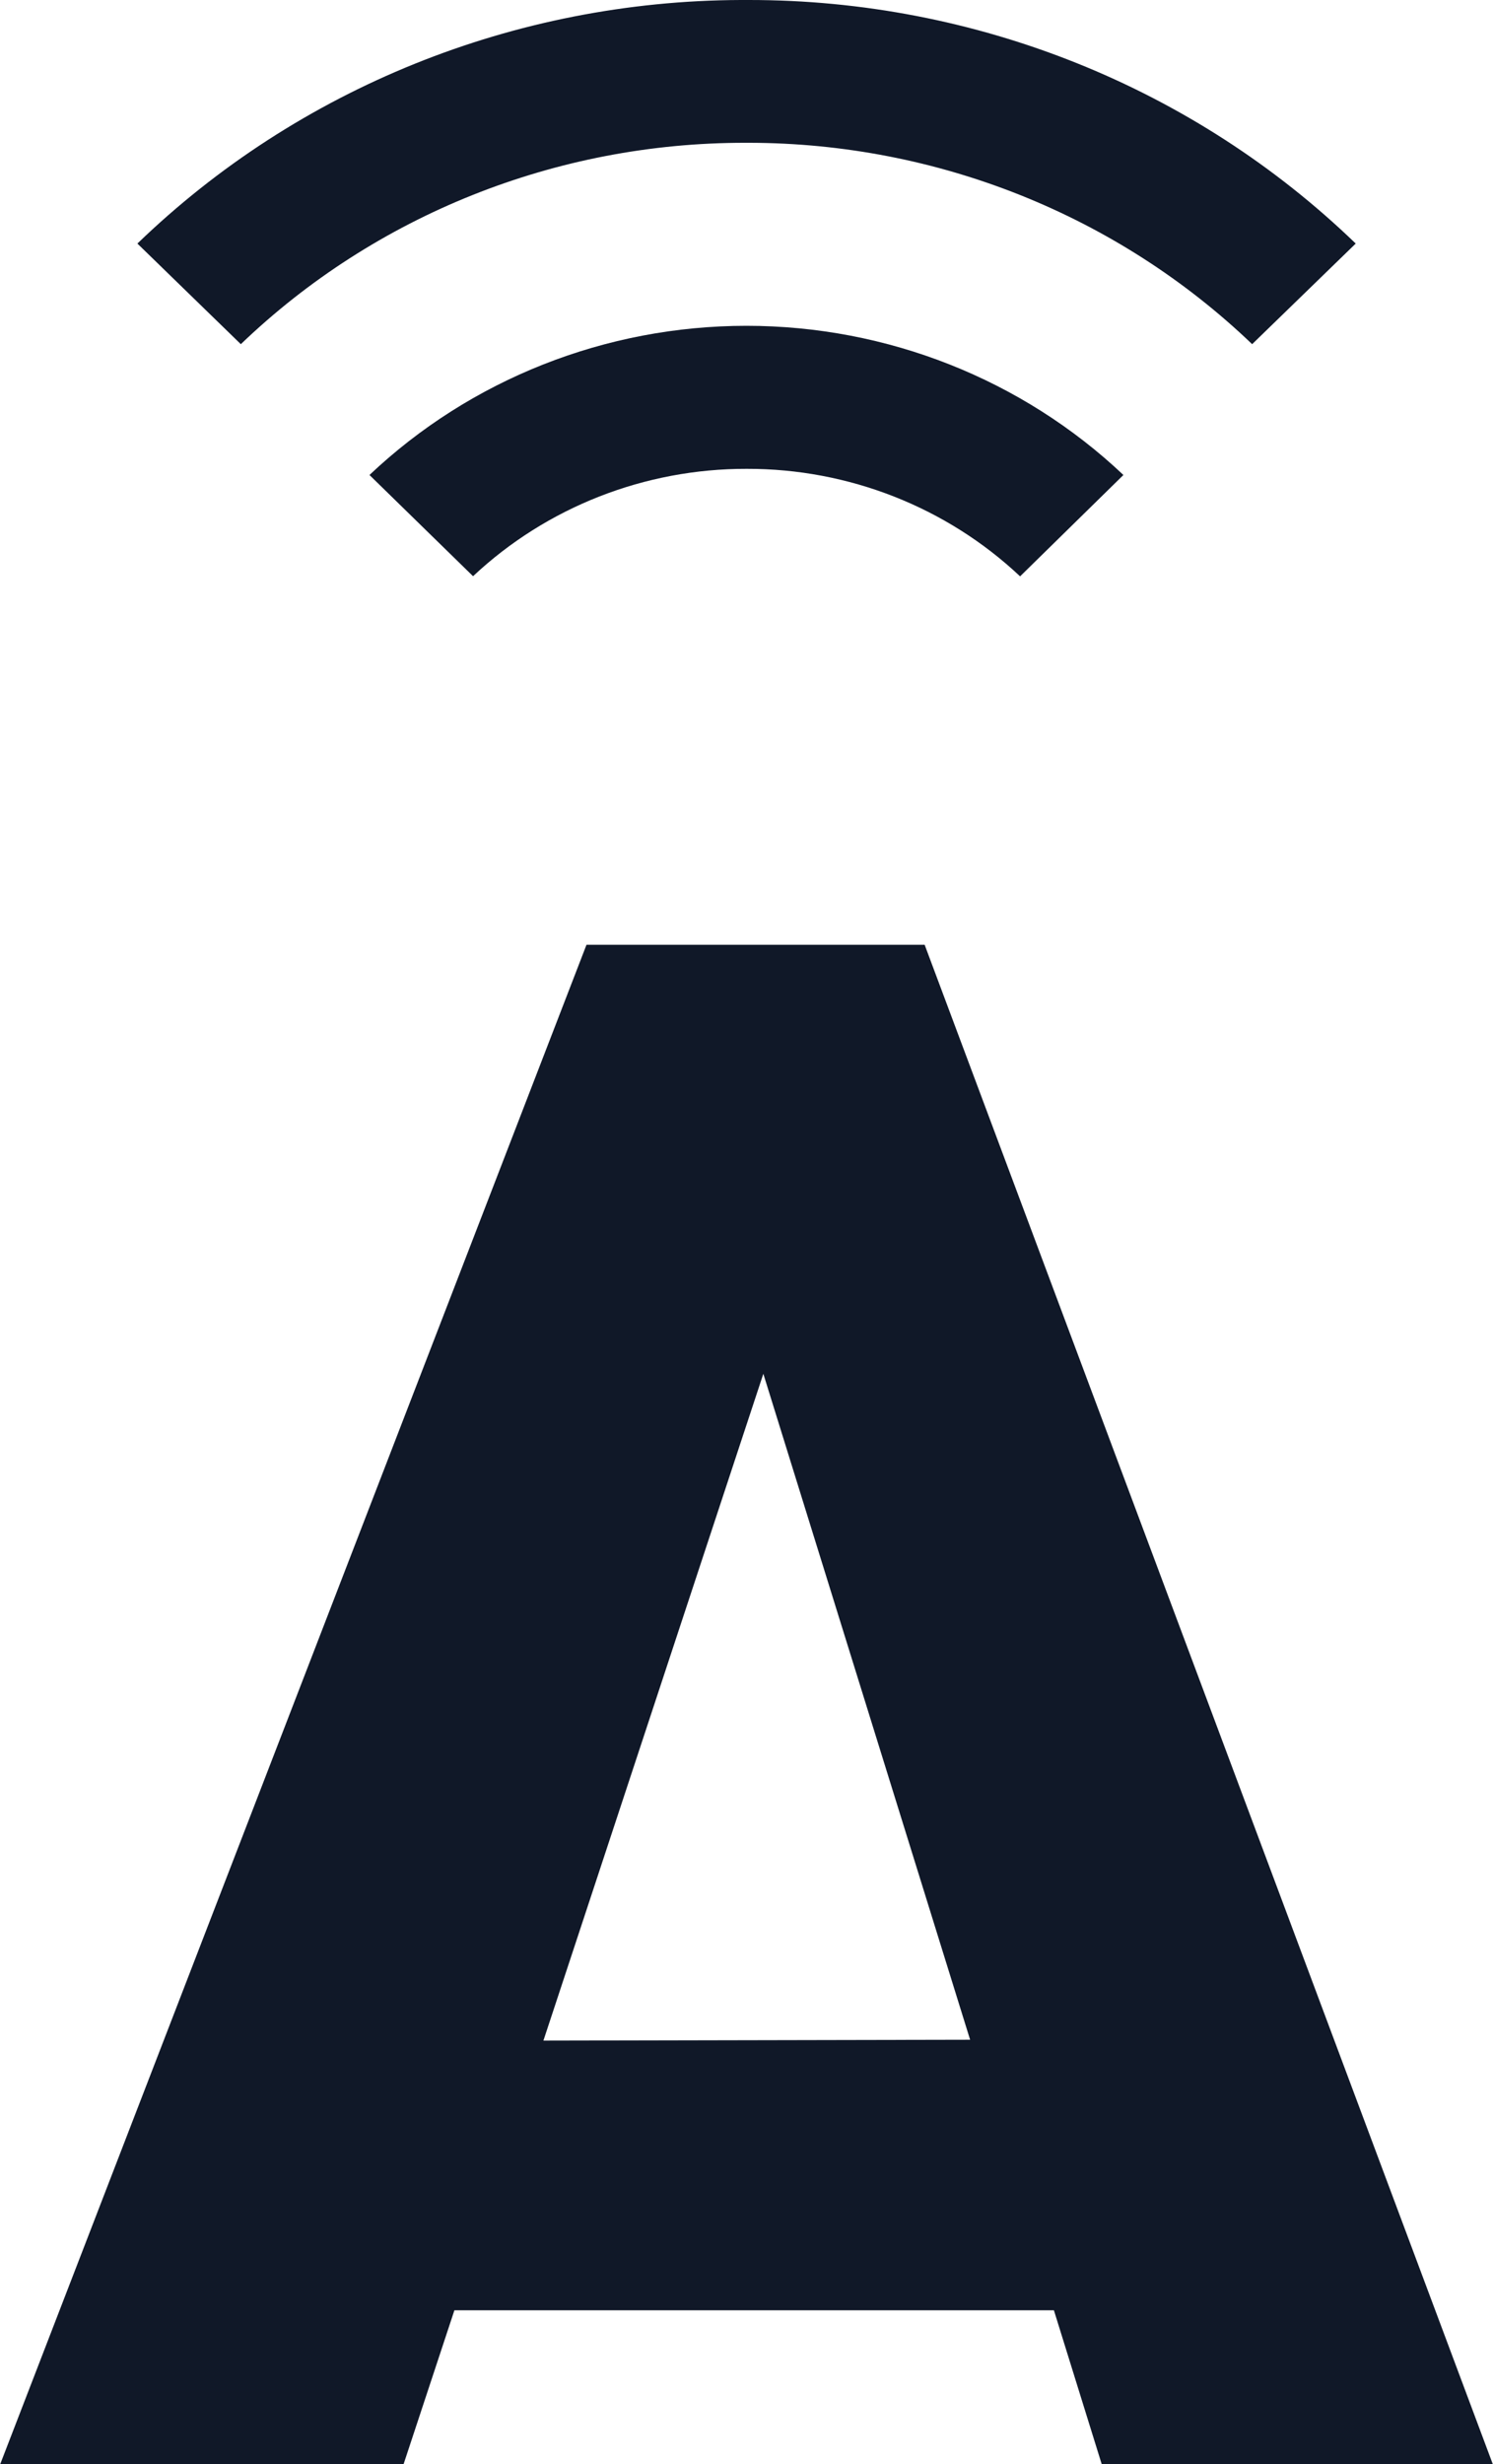 <svg width="40" height="66" viewBox="0 0 40 66" fill="none" xmlns="http://www.w3.org/2000/svg">
<g clip-path="url(#clip0_636_2288)">
    <path d="M20.005 12.558C22.736 12.552 25.362 13.585 27.33 15.438L30.098 12.723C27.388 10.16 23.767 8.727 19.998 8.727C16.23 8.727 12.608 10.16 9.899 12.723L12.674 15.434C14.645 13.584 17.273 12.553 20.005 12.558Z" fill="#101828"/>
    <path d="M36.322 6.524C31.988 2.338 26.142 -0.006 20.052 1.04587e-05H19.841C13.789 0.023 7.988 2.365 3.681 6.524L6.452 9.219C10.059 5.757 14.912 3.82 19.965 3.825H20.076C25.113 3.834 29.948 5.77 33.547 9.219L36.322 6.524Z" fill="#101828"/>
    <path d="M29.521 66.019H40L24.773 25.307H15.713L0 66.019H10.808L12.174 61.883H28.236L29.521 66.019ZM14.559 54.659L20.451 36.798L25.991 54.636L14.559 54.659Z" fill="#101828"/>
</g>
<defs>
    <clipPath id="clip0_636_2288">
        <rect width="40" height="66" fill="white"/>
    </clipPath>
</defs>
</svg>
